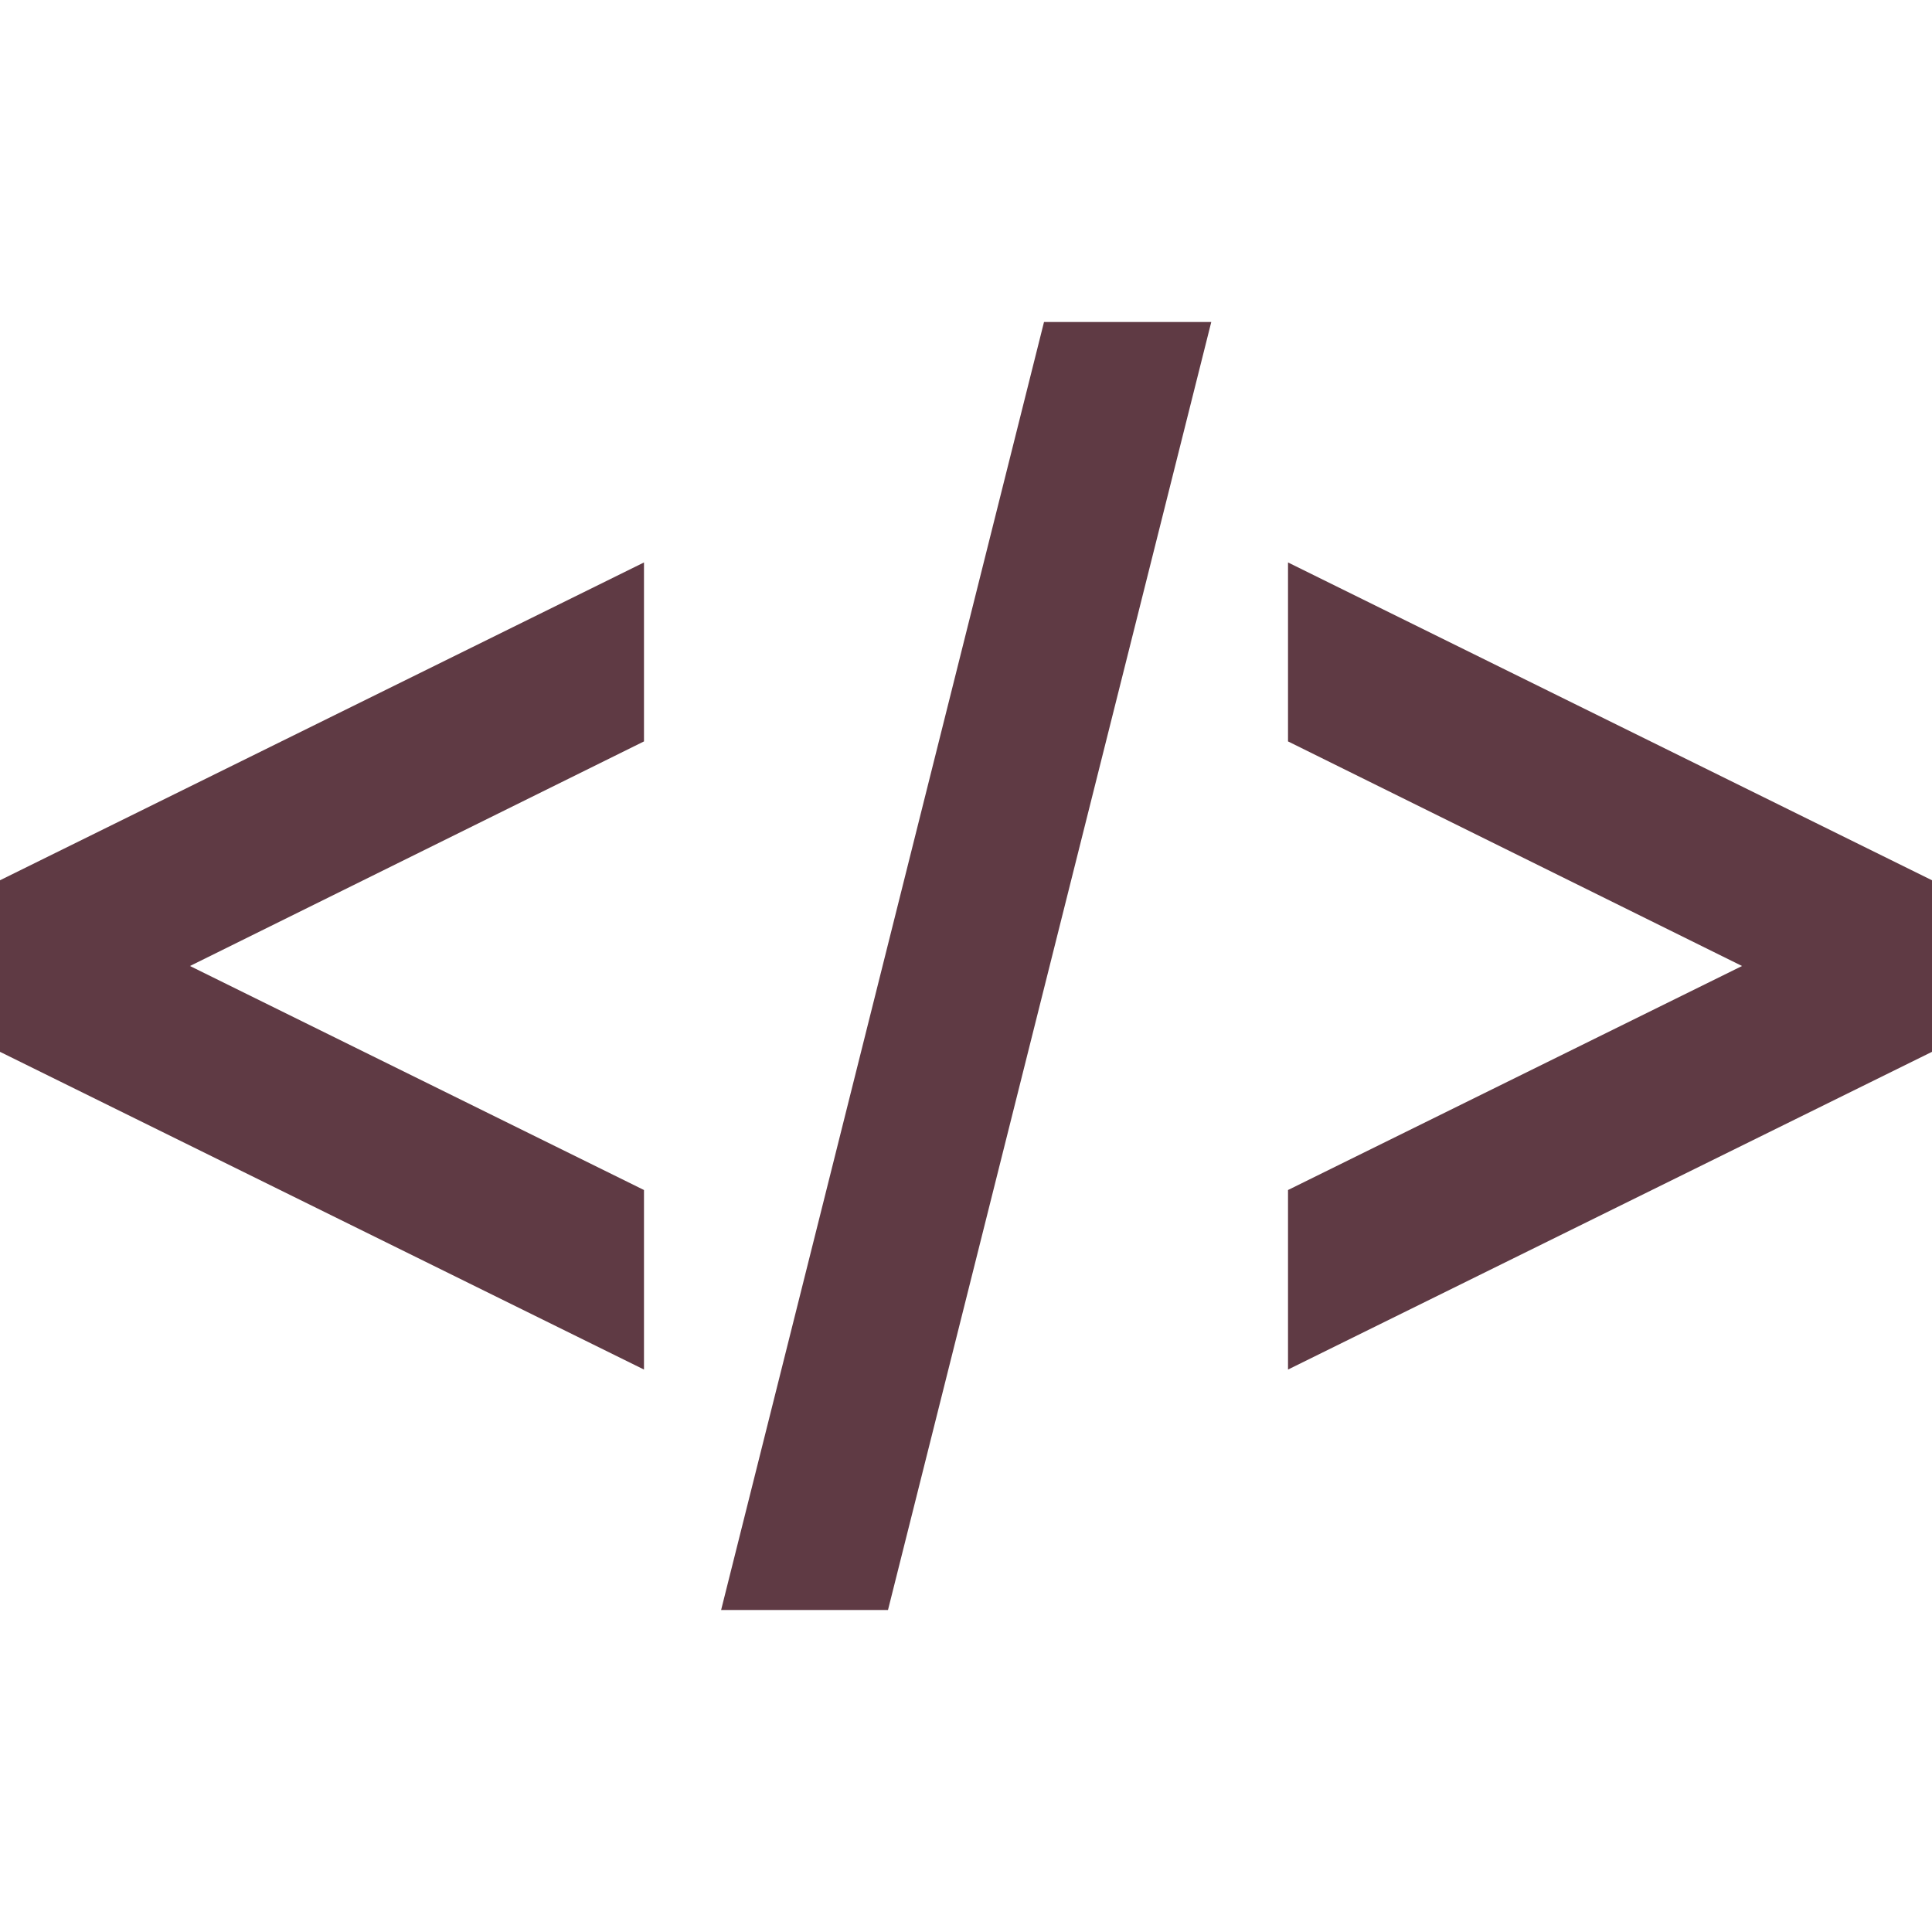 <svg width="40" height="40" viewBox="0 0 40 40" fill="none" xmlns="http://www.w3.org/2000/svg">
<path d="M40 18.225V21.777L26.667 28.355V24.638L36.067 20L26.667 15.35V11.645L40 18.225ZM13.333 24.638L3.933 20L13.333 15.35V11.645L0 18.225V21.777L13.333 28.355V24.638ZM25.078 6.667H21.615L14.93 33.333H18.385L25.078 6.667V6.667Z" fill="#5F3A44"/>
</svg>
